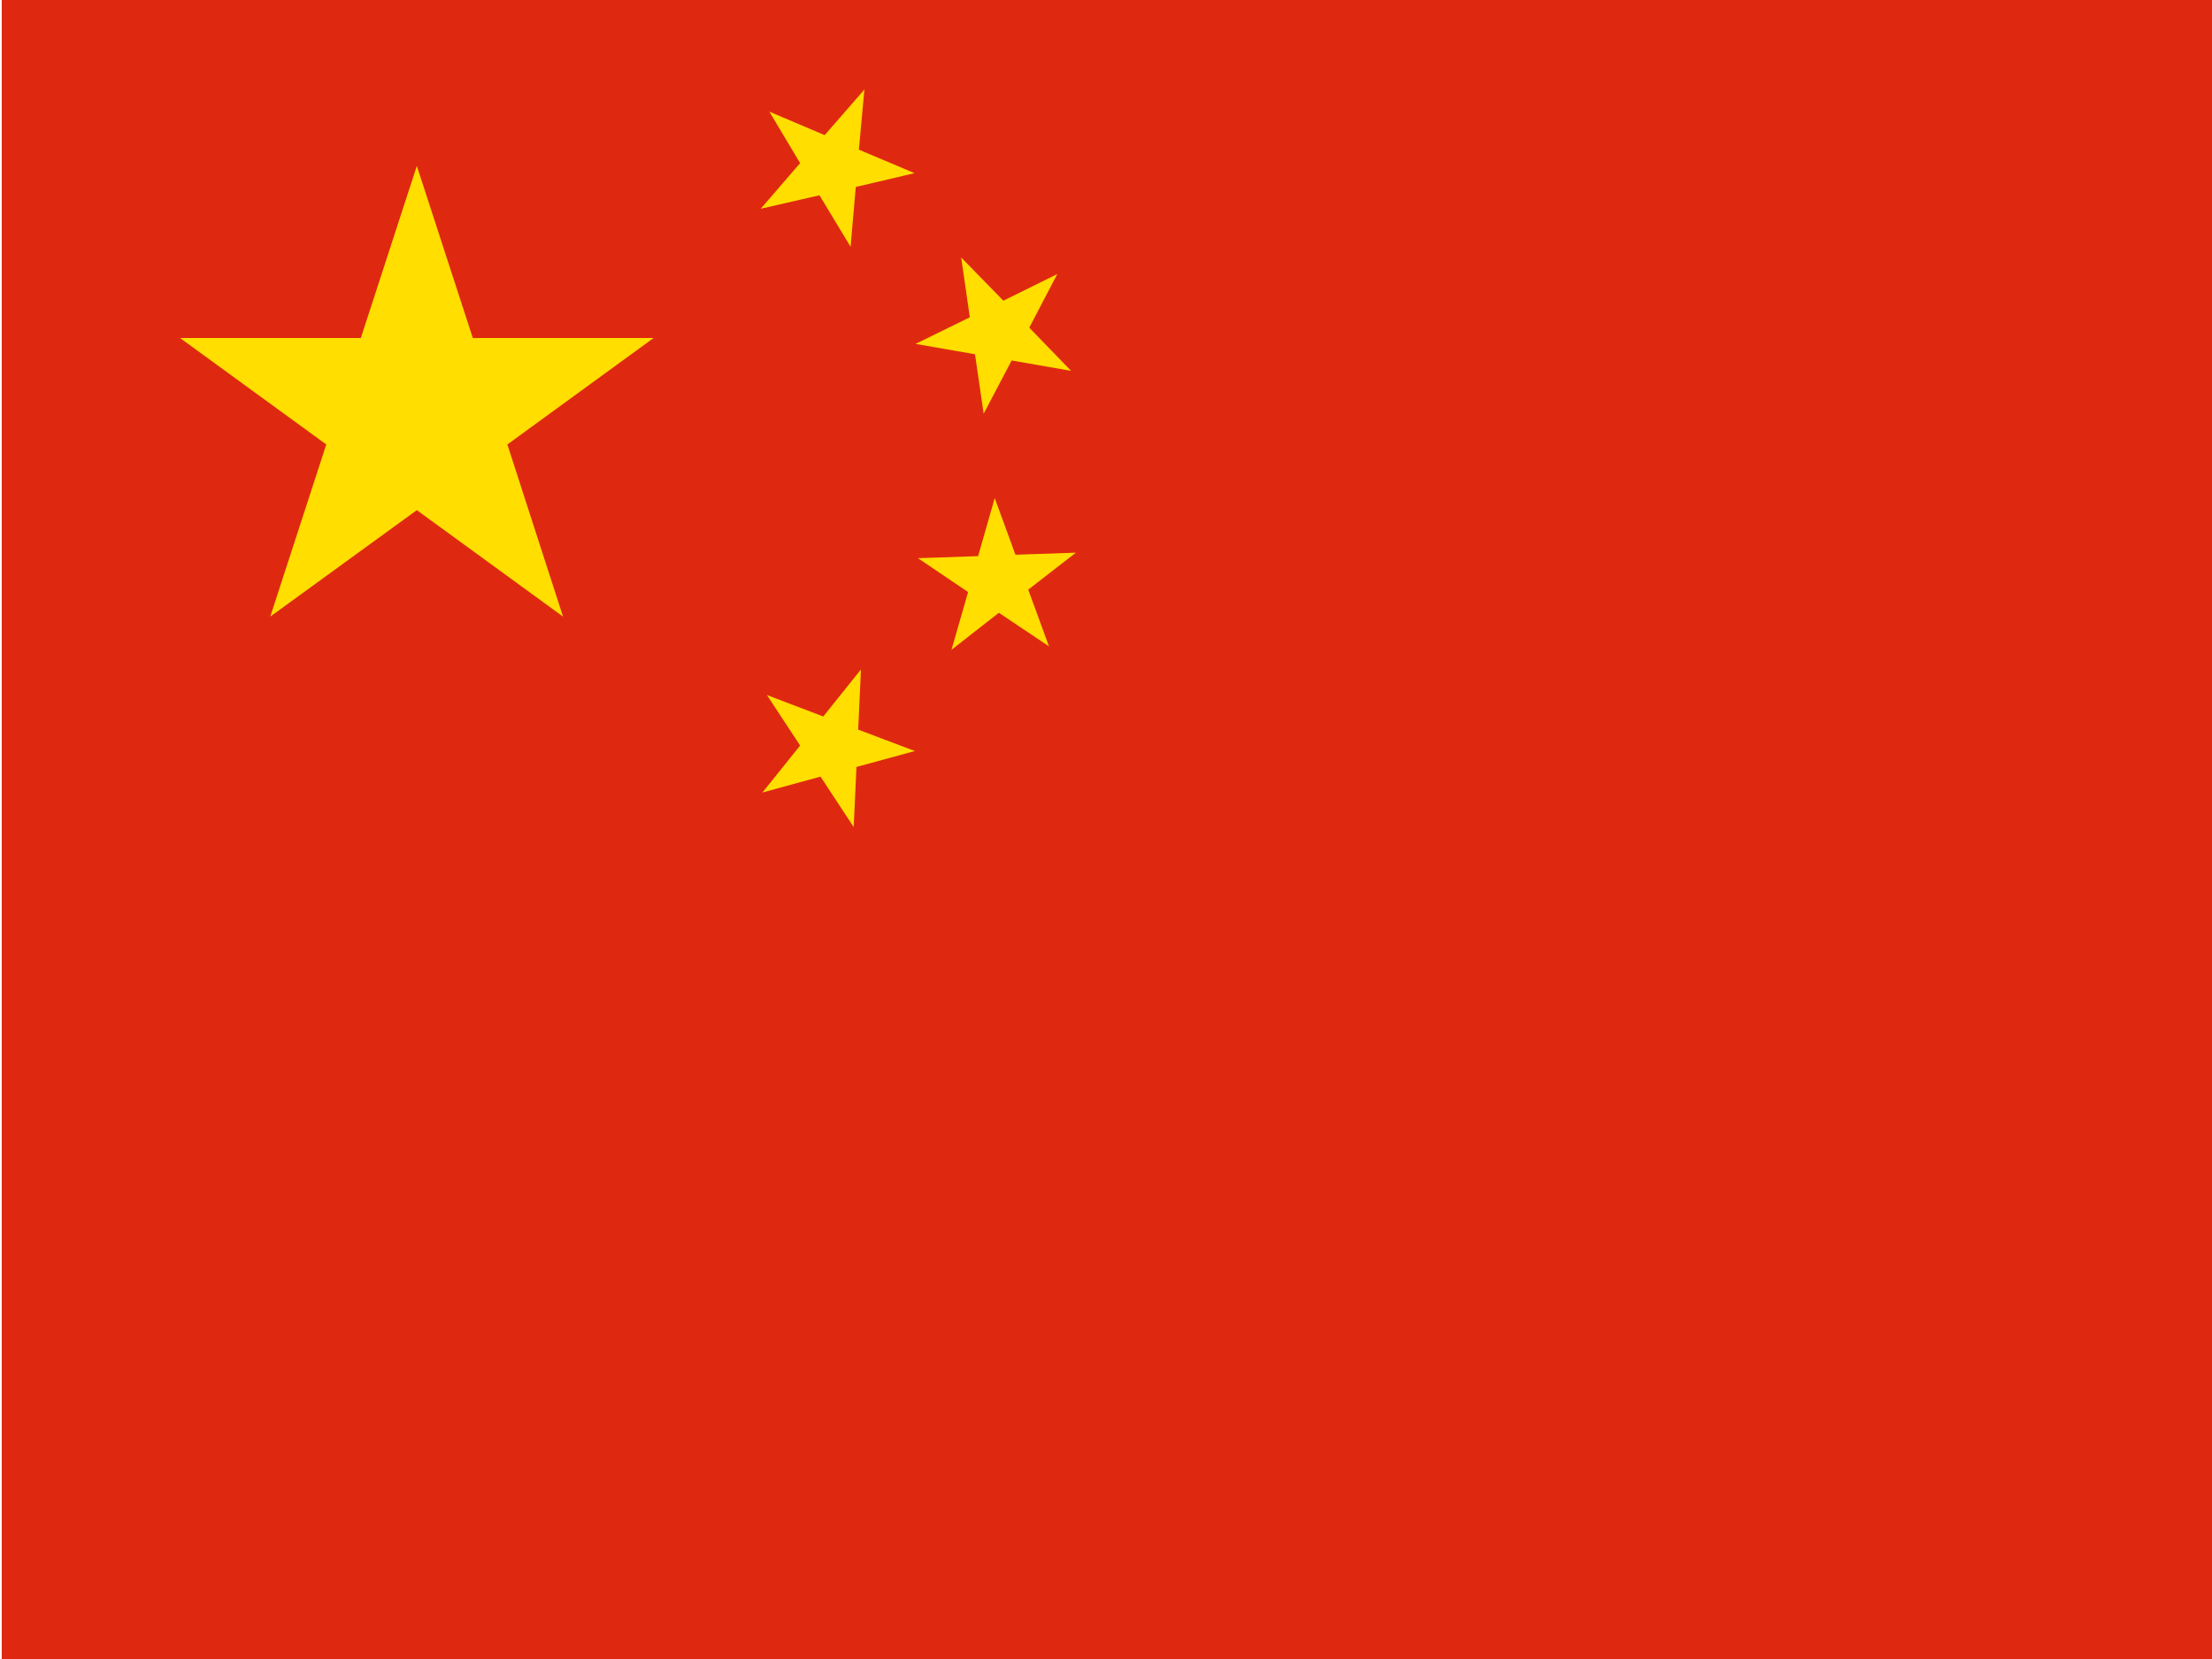 <?xml version="1.0" encoding="utf-8"?>
<!-- Generator: Adobe Illustrator 23.0.1, SVG Export Plug-In . SVG Version: 6.00 Build 0)  -->
<svg version="1.1" id="Layer_1" xmlns="http://www.w3.org/2000/svg" xmlns:xlink="http://www.w3.org/1999/xlink" x="0px" y="0px"
	 viewBox="0 0 640 480" style="enable-background:new 0 0 640 480;" xml:space="preserve">
<style type="text/css">
	.st0{fill:#DE2910;}
	.st1{fill:#FFDE00;}
</style>
<rect x="0.5" class="st0" width="639.5" height="480.3"/>
<polygon class="st1" points="146.8,128.6 189.1,97.8 136.8,97.8 120.6,48 104.4,97.8 52.1,97.8 94.4,128.6 78.2,178.4 120.6,147.6 
	162.9,178.4 "/>
<polygon class="st1" points="247.6,54.1 264.6,50.1 248.5,43.3 250.1,25.9 238.6,39.1 222.6,32.3 231.5,47.2 220.1,60.4 237.1,56.5 
	246.1,71.4 "/>
<polygon class="st1" points="292.7,104.3 309.9,107.3 297.8,94.8 305.9,79.3 290.3,87 278.1,74.5 280.6,91.8 264.9,99.5 
	282.1,102.5 284.6,119.7 "/>
<polygon class="st1" points="297.5,170.6 311.3,159.9 293.8,160.5 287.8,144.1 283,160.9 265.6,161.5 280.1,171.3 275.3,188 
	289,177.3 303.5,187 "/>
<polygon class="st1" points="247.8,221.9 264.7,217.3 248.3,211.1 249.1,193.7 238.2,207.3 221.9,201.1 231.5,215.7 220.6,229.3 
	237.4,224.7 247,239.3 "/>
</svg>
